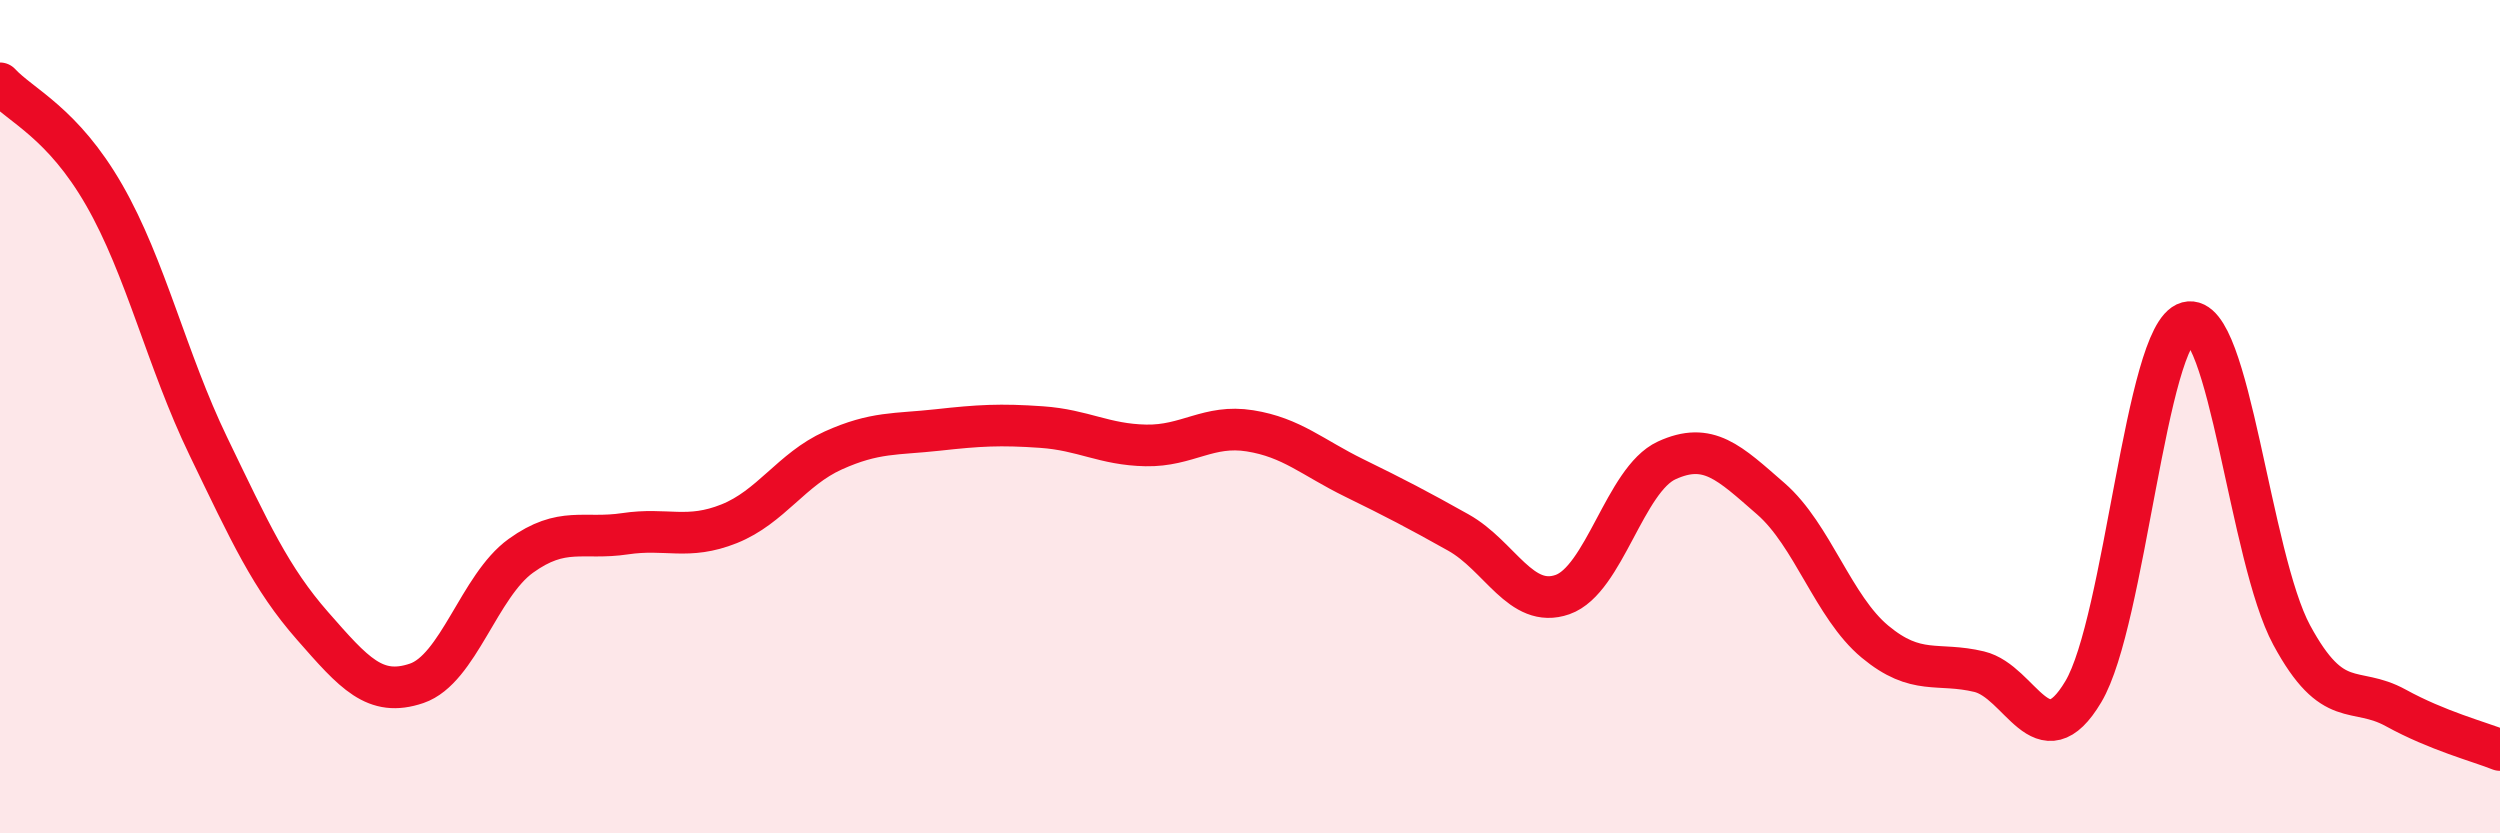
    <svg width="60" height="20" viewBox="0 0 60 20" xmlns="http://www.w3.org/2000/svg">
      <path
        d="M 0,2 C 0.5,2.54 1.5,2.94 2.5,4.68 C 3.5,6.42 4,8.64 5,10.71 C 6,12.78 6.5,13.88 7.5,15.02 C 8.5,16.16 9,16.74 10,16.4 C 11,16.06 11.5,14.06 12.5,13.34 C 13.5,12.62 14,12.96 15,12.81 C 16,12.66 16.5,12.97 17.5,12.57 C 18.5,12.17 19,11.26 20,10.81 C 21,10.36 21.5,10.43 22.5,10.32 C 23.5,10.21 24,10.18 25,10.25 C 26,10.32 26.5,10.67 27.5,10.69 C 28.5,10.71 29,10.18 30,10.34 C 31,10.5 31.5,10.98 32.5,11.47 C 33.5,11.96 34,12.22 35,12.78 C 36,13.34 36.5,14.62 37.5,14.27 C 38.5,13.92 39,11.51 40,11.05 C 41,10.59 41.5,11.1 42.5,11.97 C 43.5,12.84 44,14.57 45,15.4 C 46,16.23 46.5,15.88 47.5,16.12 C 48.5,16.36 49,18.28 50,16.6 C 51,14.92 51.5,8.01 52.5,7.74 C 53.5,7.47 54,13.39 55,15.24 C 56,17.09 56.5,16.44 57.5,16.99 C 58.5,17.54 59.5,17.8 60,18L60 20L0 20Z"
        fill="#EB0A25"
        opacity="0.1"
        stroke-linecap="round"
        stroke-linejoin="round"
      />
      <path
        d="M 0,2 C 0.5,2.54 1.5,2.94 2.5,4.68 C 3.5,6.42 4,8.64 5,10.71 C 6,12.78 6.5,13.88 7.5,15.02 C 8.5,16.16 9,16.74 10,16.4 C 11,16.06 11.5,14.06 12.5,13.34 C 13.5,12.62 14,12.96 15,12.81 C 16,12.66 16.5,12.97 17.5,12.57 C 18.5,12.17 19,11.26 20,10.81 C 21,10.36 21.5,10.43 22.5,10.32 C 23.5,10.21 24,10.18 25,10.25 C 26,10.32 26.5,10.67 27.5,10.69 C 28.5,10.71 29,10.18 30,10.34 C 31,10.5 31.5,10.98 32.5,11.47 C 33.5,11.96 34,12.22 35,12.78 C 36,13.34 36.5,14.62 37.5,14.27 C 38.5,13.92 39,11.51 40,11.05 C 41,10.59 41.5,11.1 42.5,11.97 C 43.5,12.84 44,14.57 45,15.4 C 46,16.23 46.5,15.88 47.5,16.12 C 48.5,16.36 49,18.28 50,16.6 C 51,14.92 51.5,8.01 52.5,7.74 C 53.5,7.47 54,13.39 55,15.24 C 56,17.09 56.5,16.44 57.5,16.99 C 58.5,17.54 59.5,17.8 60,18"
        stroke="#EB0A25"
        stroke-width="1"
        fill="none"
        stroke-linecap="round"
        stroke-linejoin="round"
      />
    </svg>
  